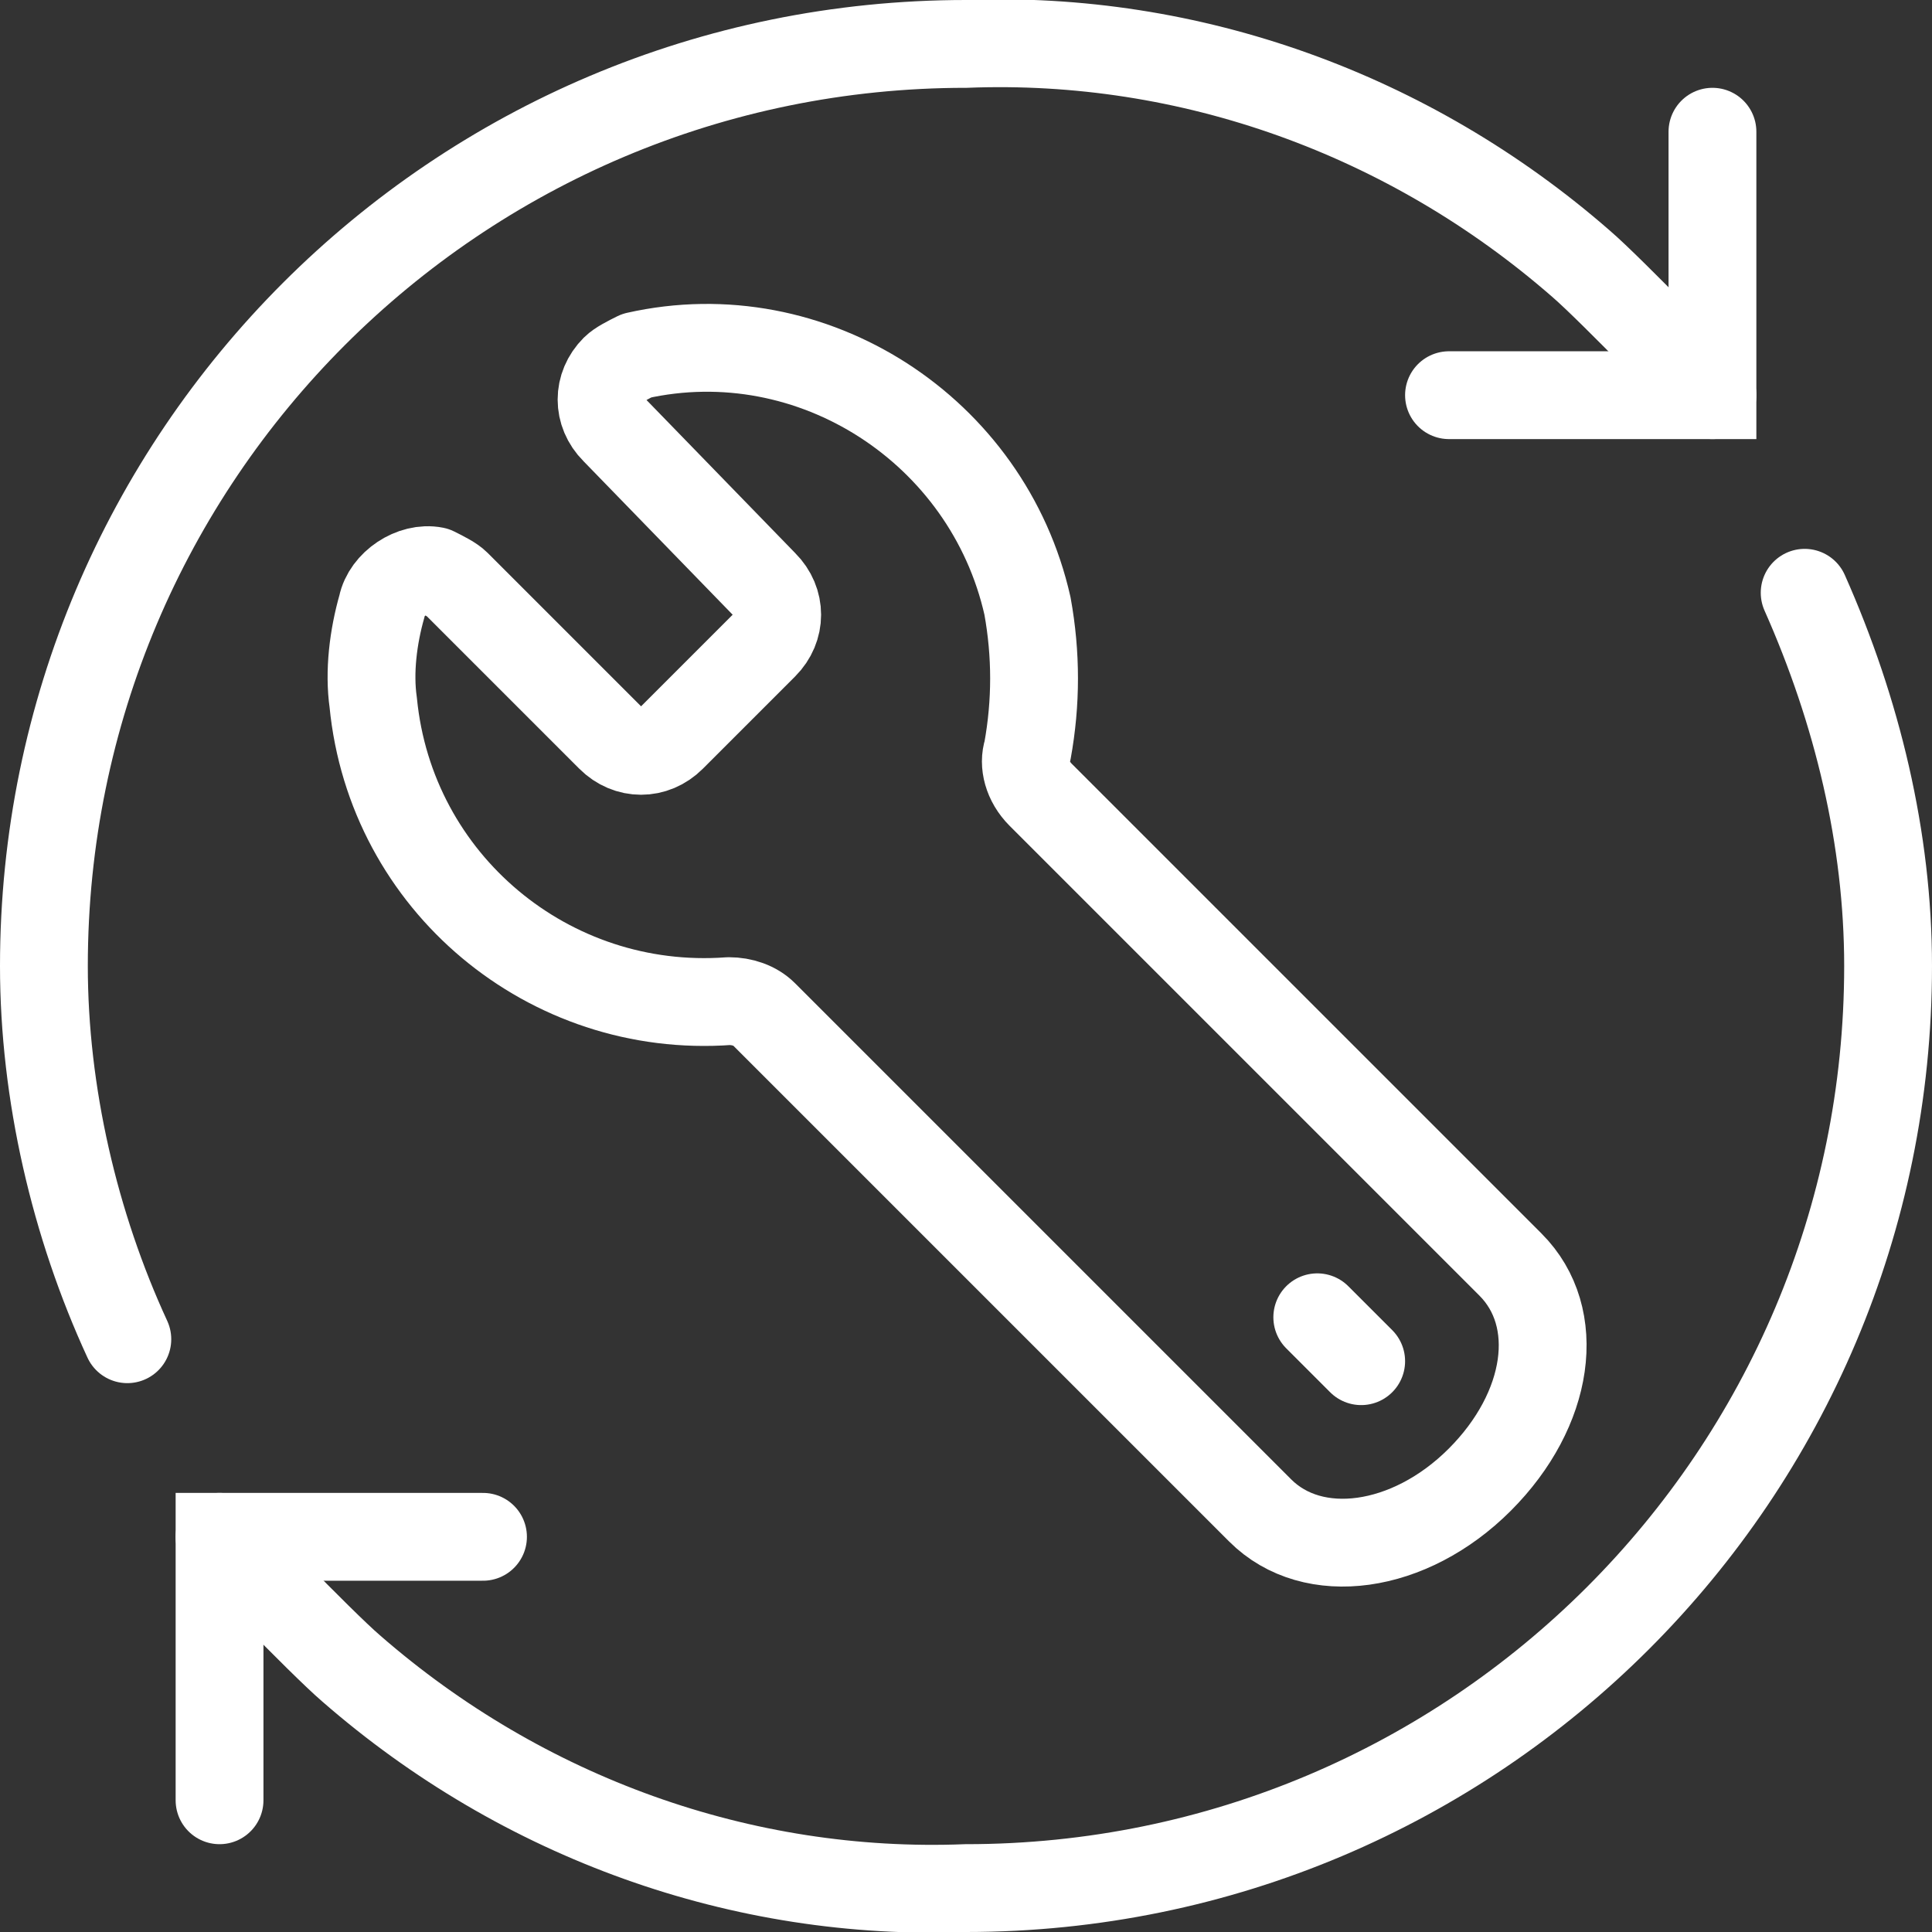 <?xml version="1.0" encoding="utf-8"?>
<!-- Generator: Adobe Illustrator 22.1.0, SVG Export Plug-In . SVG Version: 6.00 Build 0)  -->
<svg version="1.1" id="Layer_1" xmlns="http://www.w3.org/2000/svg" xmlns:xlink="http://www.w3.org/1999/xlink" x="0px" y="0px"
	 viewBox="0 0 44 44" style="enable-background:new 0 0 44 44;" xml:space="preserve">
<rect x="0" y="0" width="44" height="44" fill="#333333" stroke="none"/>
<style type="text/css">
	.st0{fill:none;stroke:#FFFFFF;stroke-width:2;stroke-linecap:round;stroke-miterlimit:10;}
	.st1{fill:none;stroke:#FFFFFF;stroke-width:2;stroke-linecap:round;stroke-linejoin:round;}
	.st2{fill:none;stroke:#FFFFFF;stroke-width:2;stroke-linejoin:round;}
</style>
<title>Asset 1</title>
<g id="Layer_2_1_">
	<g id="icons">
		<polyline class="st0" points="11,35 5,35 5,41 		"/>
		<path class="st0" d="M41.1,13.5c1.2,2.7,1.9,5.6,1.9,8.5c0,11.6-9.4,21-21,21c-5.1,0.2-10.1-1.6-14-5c-0.7-0.6-3-3-3-3"/>
		<path class="st0" d="M2.9,30.5C1.7,27.9,1,24.9,1,22C1,10.4,10.4,1,22,1c5.1-0.2,10.1,1.6,14,5c0.7,0.6,3,3,3,3"/>
		<polyline class="st0" points="33,9 39,9 39,3 		"/>
		<line class="st1" x1="30" y1="30" x2="31" y2="31"/>
		<path class="st2" d="M10.4,13.3l3.5,3.5c0.4,0.4,1,0.4,1.4,0l2.1-2.1c0.4-0.4,0.4-1,0-1.4c0,0,0,0,0,0L14,9.8
			c-0.4-0.4-0.4-1,0-1.4c0.1-0.1,0.3-0.2,0.5-0.3c4-0.9,8,1.7,8.9,5.7c0.2,1.1,0.2,2.2,0,3.3c-0.1,0.3,0,0.7,0.3,1l10.7,10.7
			c1.2,1.2,0.9,3.3-0.7,4.9s-3.8,1.9-5,0.7L17.4,23.1c-0.2-0.2-0.5-0.3-0.8-0.3c-4.1,0.3-7.7-2.7-8.1-6.8c-0.1-0.7,0-1.5,0.2-2.2
			c0.1-0.5,0.7-0.9,1.2-0.8C10.1,13.1,10.3,13.2,10.4,13.3z"/>
	</g>
</g>
</svg>
